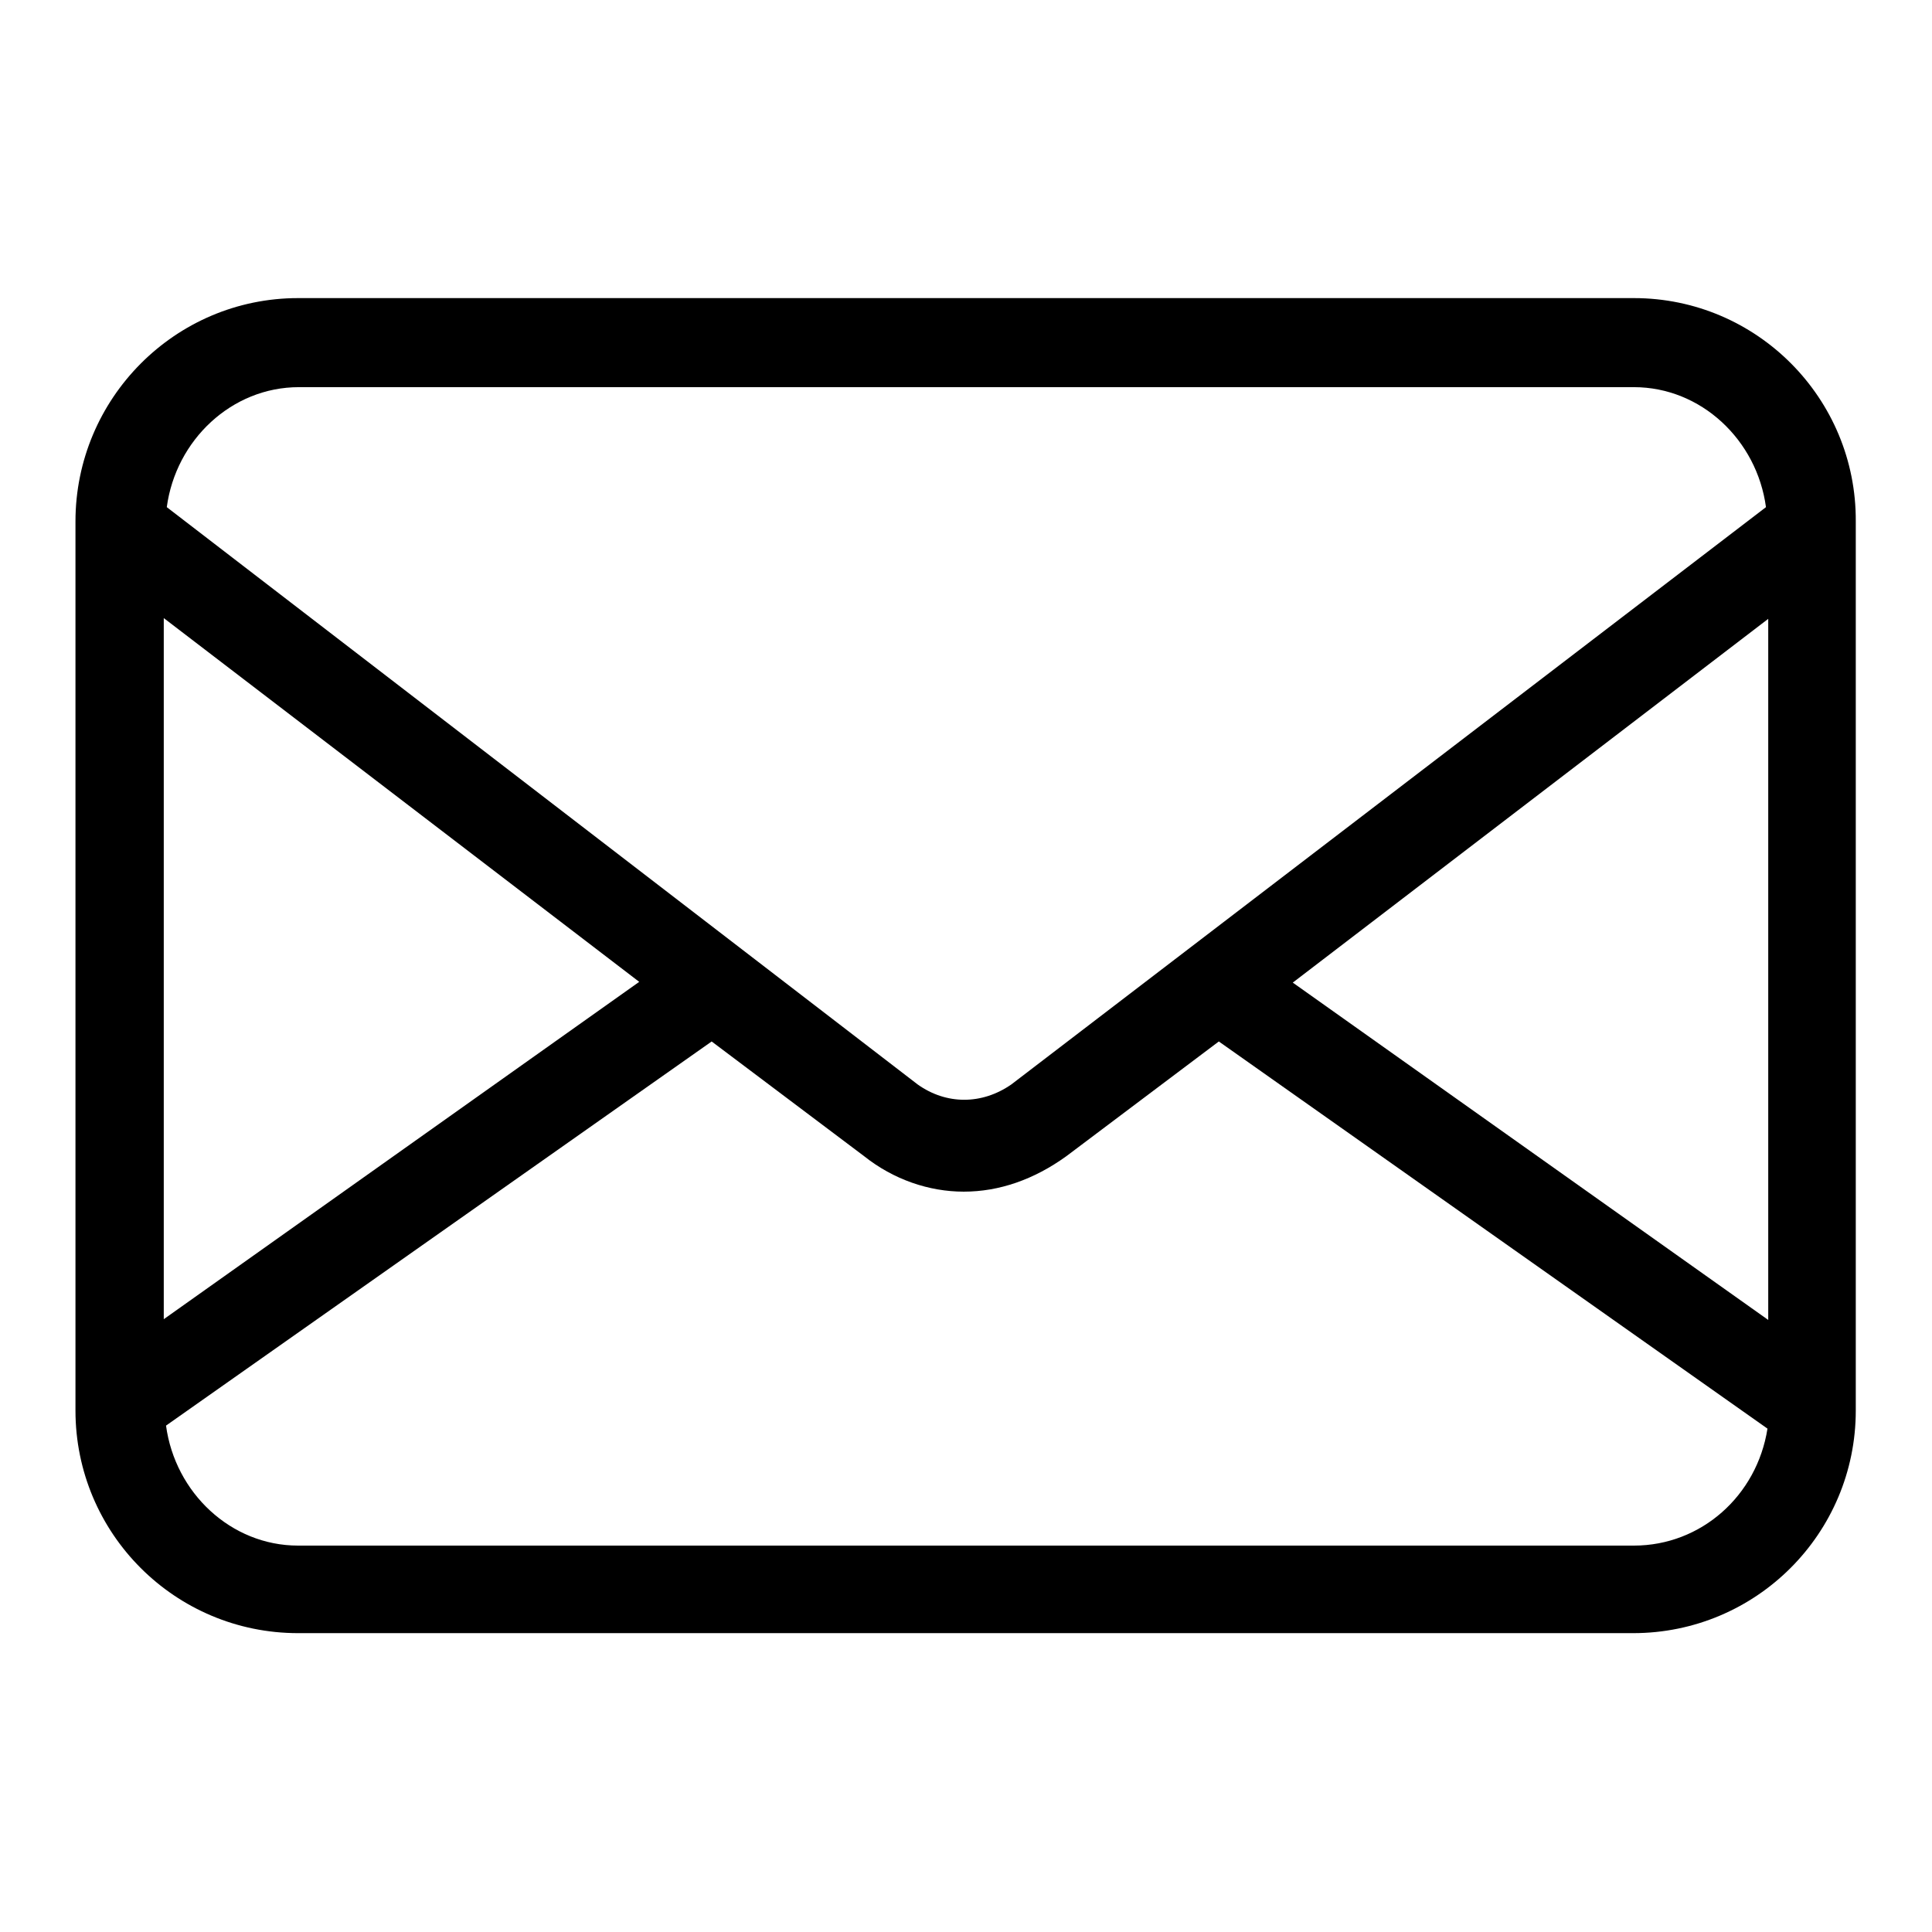 <?xml version="1.0" encoding="utf-8"?>
<!-- Svg Vector Icons : http://www.onlinewebfonts.com/icon -->
<!DOCTYPE svg PUBLIC "-//W3C//DTD SVG 1.1//EN" "http://www.w3.org/Graphics/SVG/1.1/DTD/svg11.dtd">
<svg version="1.1" xmlns="http://www.w3.org/2000/svg" xmlns:xlink="http://www.w3.org/1999/xlink" x="0px" y="0px" viewBox="0 0 256 256" enable-background="new 0 0 256 256" xml:space="preserve">
<g> <path fill="#000000" d="M216.5,39.5H39.5C23.2,39.5,10,52.8,10,69.1v117.8c0,16.3,13.2,29.5,29.5,29.5h176.9 c16.3,0,29.5-13.2,29.5-29.5V69.1C246,52.8,232.8,39.5,216.5,39.5z M216.5,204.8H39.5c-8.9,0-16.3-7-17.5-15.9l72.3-50.9l20.2,15.2 c3.9,3.1,8.6,4.7,13.2,4.7c4.7,0,9.3-1.6,13.6-4.7l20.2-15.2l72.7,51.3C232.8,198.2,225.4,204.8,216.5,204.8z M134,143.7 c-3.9,2.7-8.6,2.7-12.4,0L22.1,67.2c1.2-8.9,8.6-15.9,17.5-15.9h176.9c8.9,0,16.3,7,17.5,15.9L134,143.7z M21.7,81.9l63,48.2 l-63,44.7V81.9z M234.3,174.9l-63-44.7l63-48.2V174.9z"/></g>
</svg>